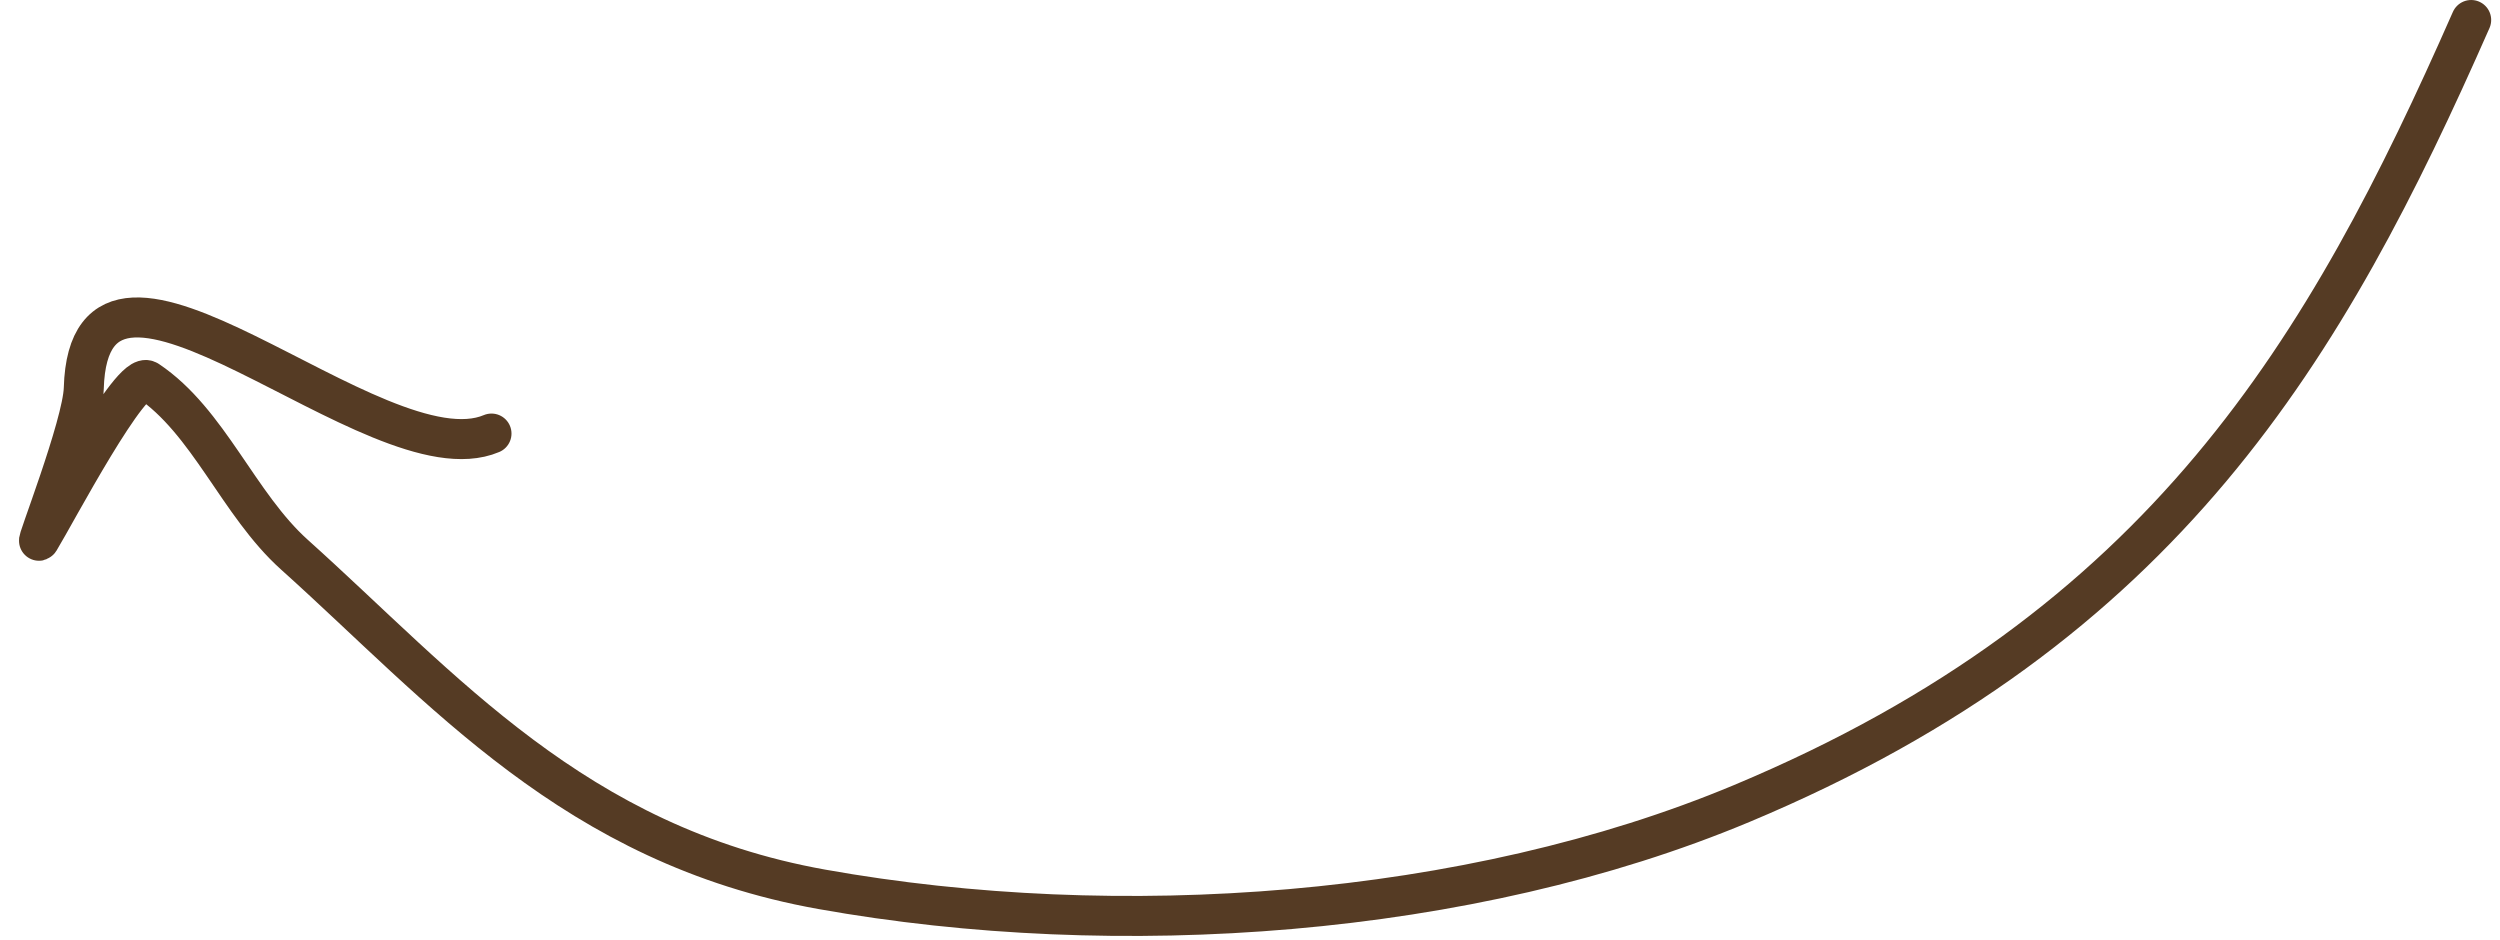 <?xml version="1.0" encoding="UTF-8"?> <svg xmlns="http://www.w3.org/2000/svg" width="125" height="47" fill="none"><path d="M123.559 1c-7.233 16.427-15.319 30.327-36.478 39.178-13.633 5.703-31.191 6.935-45.992 4.288C28.706 42.25 22.13 34.386 14.717 27.73c-2.803-2.517-4.28-6.66-7.327-8.7-.828-.555-4.598 6.637-5.421 7.986-.271.444 2.168-5.755 2.22-7.599.286-10.044 14.628 4.7 20.386 2.261" stroke="#553B24" stroke-width="2" stroke-linecap="round"></path></svg> 